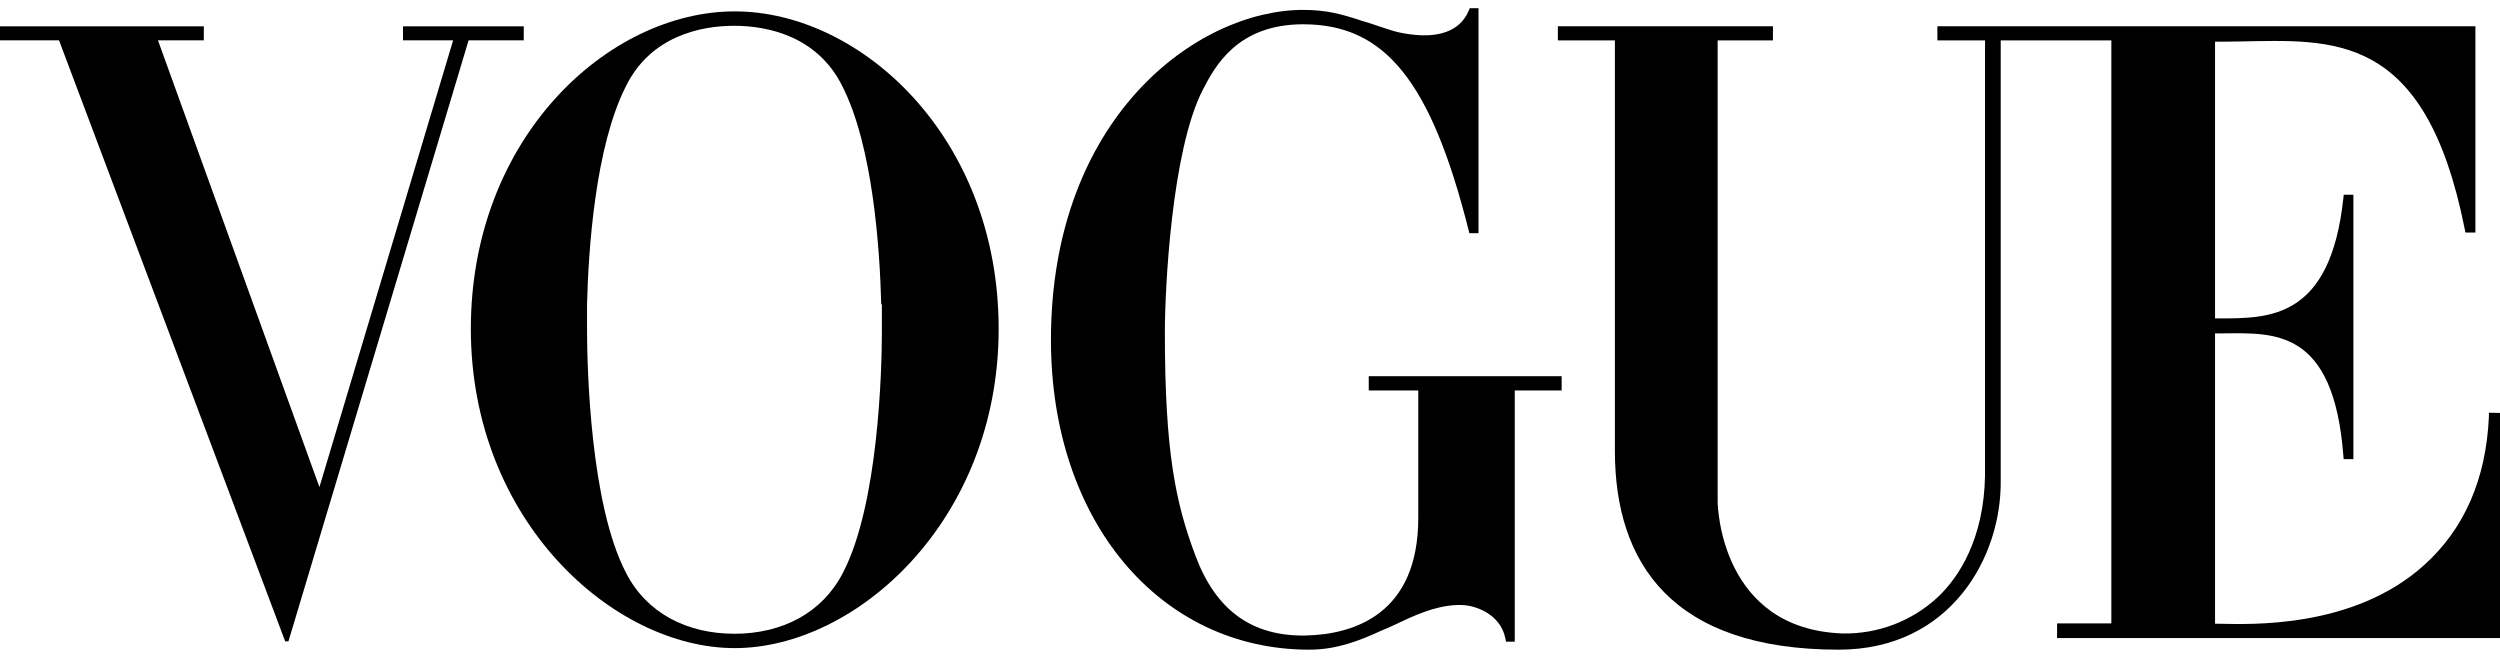 <svg width="152" height="40" viewBox="0 0 152 40" fill="none" xmlns="http://www.w3.org/2000/svg">
<g clip-path="url(#clip0_22_1813)">
<path d="M151.325 25.094V25.343C151.153 29.13 149.829 32.169 147.37 34.374C143.033 38.273 136.653 37.945 134.996 37.925H134.675V20.269H135.173C138.271 20.246 141.874 19.97 142.475 27.687L142.493 27.916H143.086V11.84H142.5L142.475 12.062C141.683 19.383 137.989 19.353 134.961 19.36H134.675V2.533C135.073 2.533 135.726 2.533 136.128 2.521C141.82 2.431 147.459 1.849 149.859 13.941L149.899 14.139H150.505V1.595H117.793V2.458H120.689V28.931C120.619 32.734 119.129 35.068 117.82 36.305C116.25 37.765 114.172 38.557 112.026 38.514C104.645 38.248 104.438 30.832 104.433 30.514V2.458H107.795V1.961V1.595H94.718V2.458H98.185V27.413C98.185 34.237 101.656 39.5 111.794 39.5C118.593 39.5 121.713 33.861 121.643 29.185V2.458H124.706H128.37V37.902H125.07V38.793H152V25.106L151.325 25.094Z" fill="black"/>
<path d="M83.22 22.874V23.74H86.23V31.499C86.23 37.293 82.38 38.579 79.362 38.639C76.105 38.691 73.921 37.099 72.685 33.791C71.467 30.556 70.824 27.453 70.824 20.204C70.824 17.621 71.223 9.16 73.132 5.457C73.857 4.061 75.207 1.476 79.235 1.476H79.272C84.182 1.495 86.998 4.89 89.29 13.99L89.338 14.179H89.894V0.5H89.36L89.296 0.654C88.772 1.899 87.524 2.177 86.447 2.147C86.001 2.128 85.556 2.073 85.119 1.983C84.815 1.916 84.62 1.854 84.62 1.851C84.147 1.702 83.728 1.56 83.344 1.431C83.17 1.373 82.998 1.321 82.831 1.274C81.585 0.863 80.668 0.602 79.235 0.602C72.773 0.607 63.898 7.157 63.898 20.667C63.898 31.703 70.535 39.5 79.599 39.5C81.286 39.5 82.679 38.947 83.99 38.34C84.239 38.241 84.476 38.139 84.705 38.029C85.986 37.422 87.197 36.847 88.568 36.785H88.732H88.844C89.637 36.785 91.222 37.298 91.526 38.813L91.566 39.012H92.097V23.74H94.948V22.874H83.22Z" fill="black"/>
<path d="M44.671 0.692C37.016 0.692 28.627 8.331 28.627 19.995C28.627 31.659 37.292 39.405 44.671 39.405C52.051 39.405 60.718 31.664 60.718 19.995C60.718 8.326 52.327 0.692 44.671 0.692ZM53.618 18.562C53.618 18.646 53.618 18.731 53.618 18.811C53.618 18.89 53.618 18.935 53.618 18.995C53.618 19.054 53.618 19.092 53.618 19.139C53.618 19.186 53.618 19.291 53.618 19.363V19.443C53.618 19.522 53.618 19.597 53.618 19.669V19.985V20.192C53.618 22.347 53.426 30.691 51.238 34.849C49.992 37.258 47.565 38.532 44.654 38.532C41.743 38.532 39.306 37.258 38.072 34.846C35.884 30.691 35.702 22.347 35.692 20.192V19.985V19.691C35.692 19.619 35.692 19.545 35.692 19.465V19.378C35.692 19.306 35.692 19.231 35.692 19.154C35.692 19.077 35.692 19.057 35.692 19.01C35.692 18.962 35.692 18.888 35.692 18.825C35.692 18.763 35.692 18.659 35.692 18.577C35.692 18.547 35.692 18.517 35.692 18.487C35.777 15.162 36.191 8.916 38.055 5.246C39.55 2.205 42.578 1.568 44.634 1.568C46.69 1.568 49.711 2.205 51.218 5.248C53.08 8.916 53.493 15.162 53.578 18.487C53.616 18.502 53.618 18.532 53.618 18.562Z" fill="black"/>
<path d="M31.595 1.6H24.752H24.503V2.453H27.55L19.421 29.616L9.605 2.453H9.779H12.391V1.956H12.393V1.6H12.391H0V1.956V2.453H3.23H3.589L17.34 38.995H17.537L28.49 2.453H28.814H31.844V1.6H31.595Z" fill="black"/>
</g>
<defs>
<clipPath id="clip0_22_1813">
<rect width="152" height="39" fill="white" transform="translate(0 0.5)"/>
</clipPath>
</defs>
</svg>
